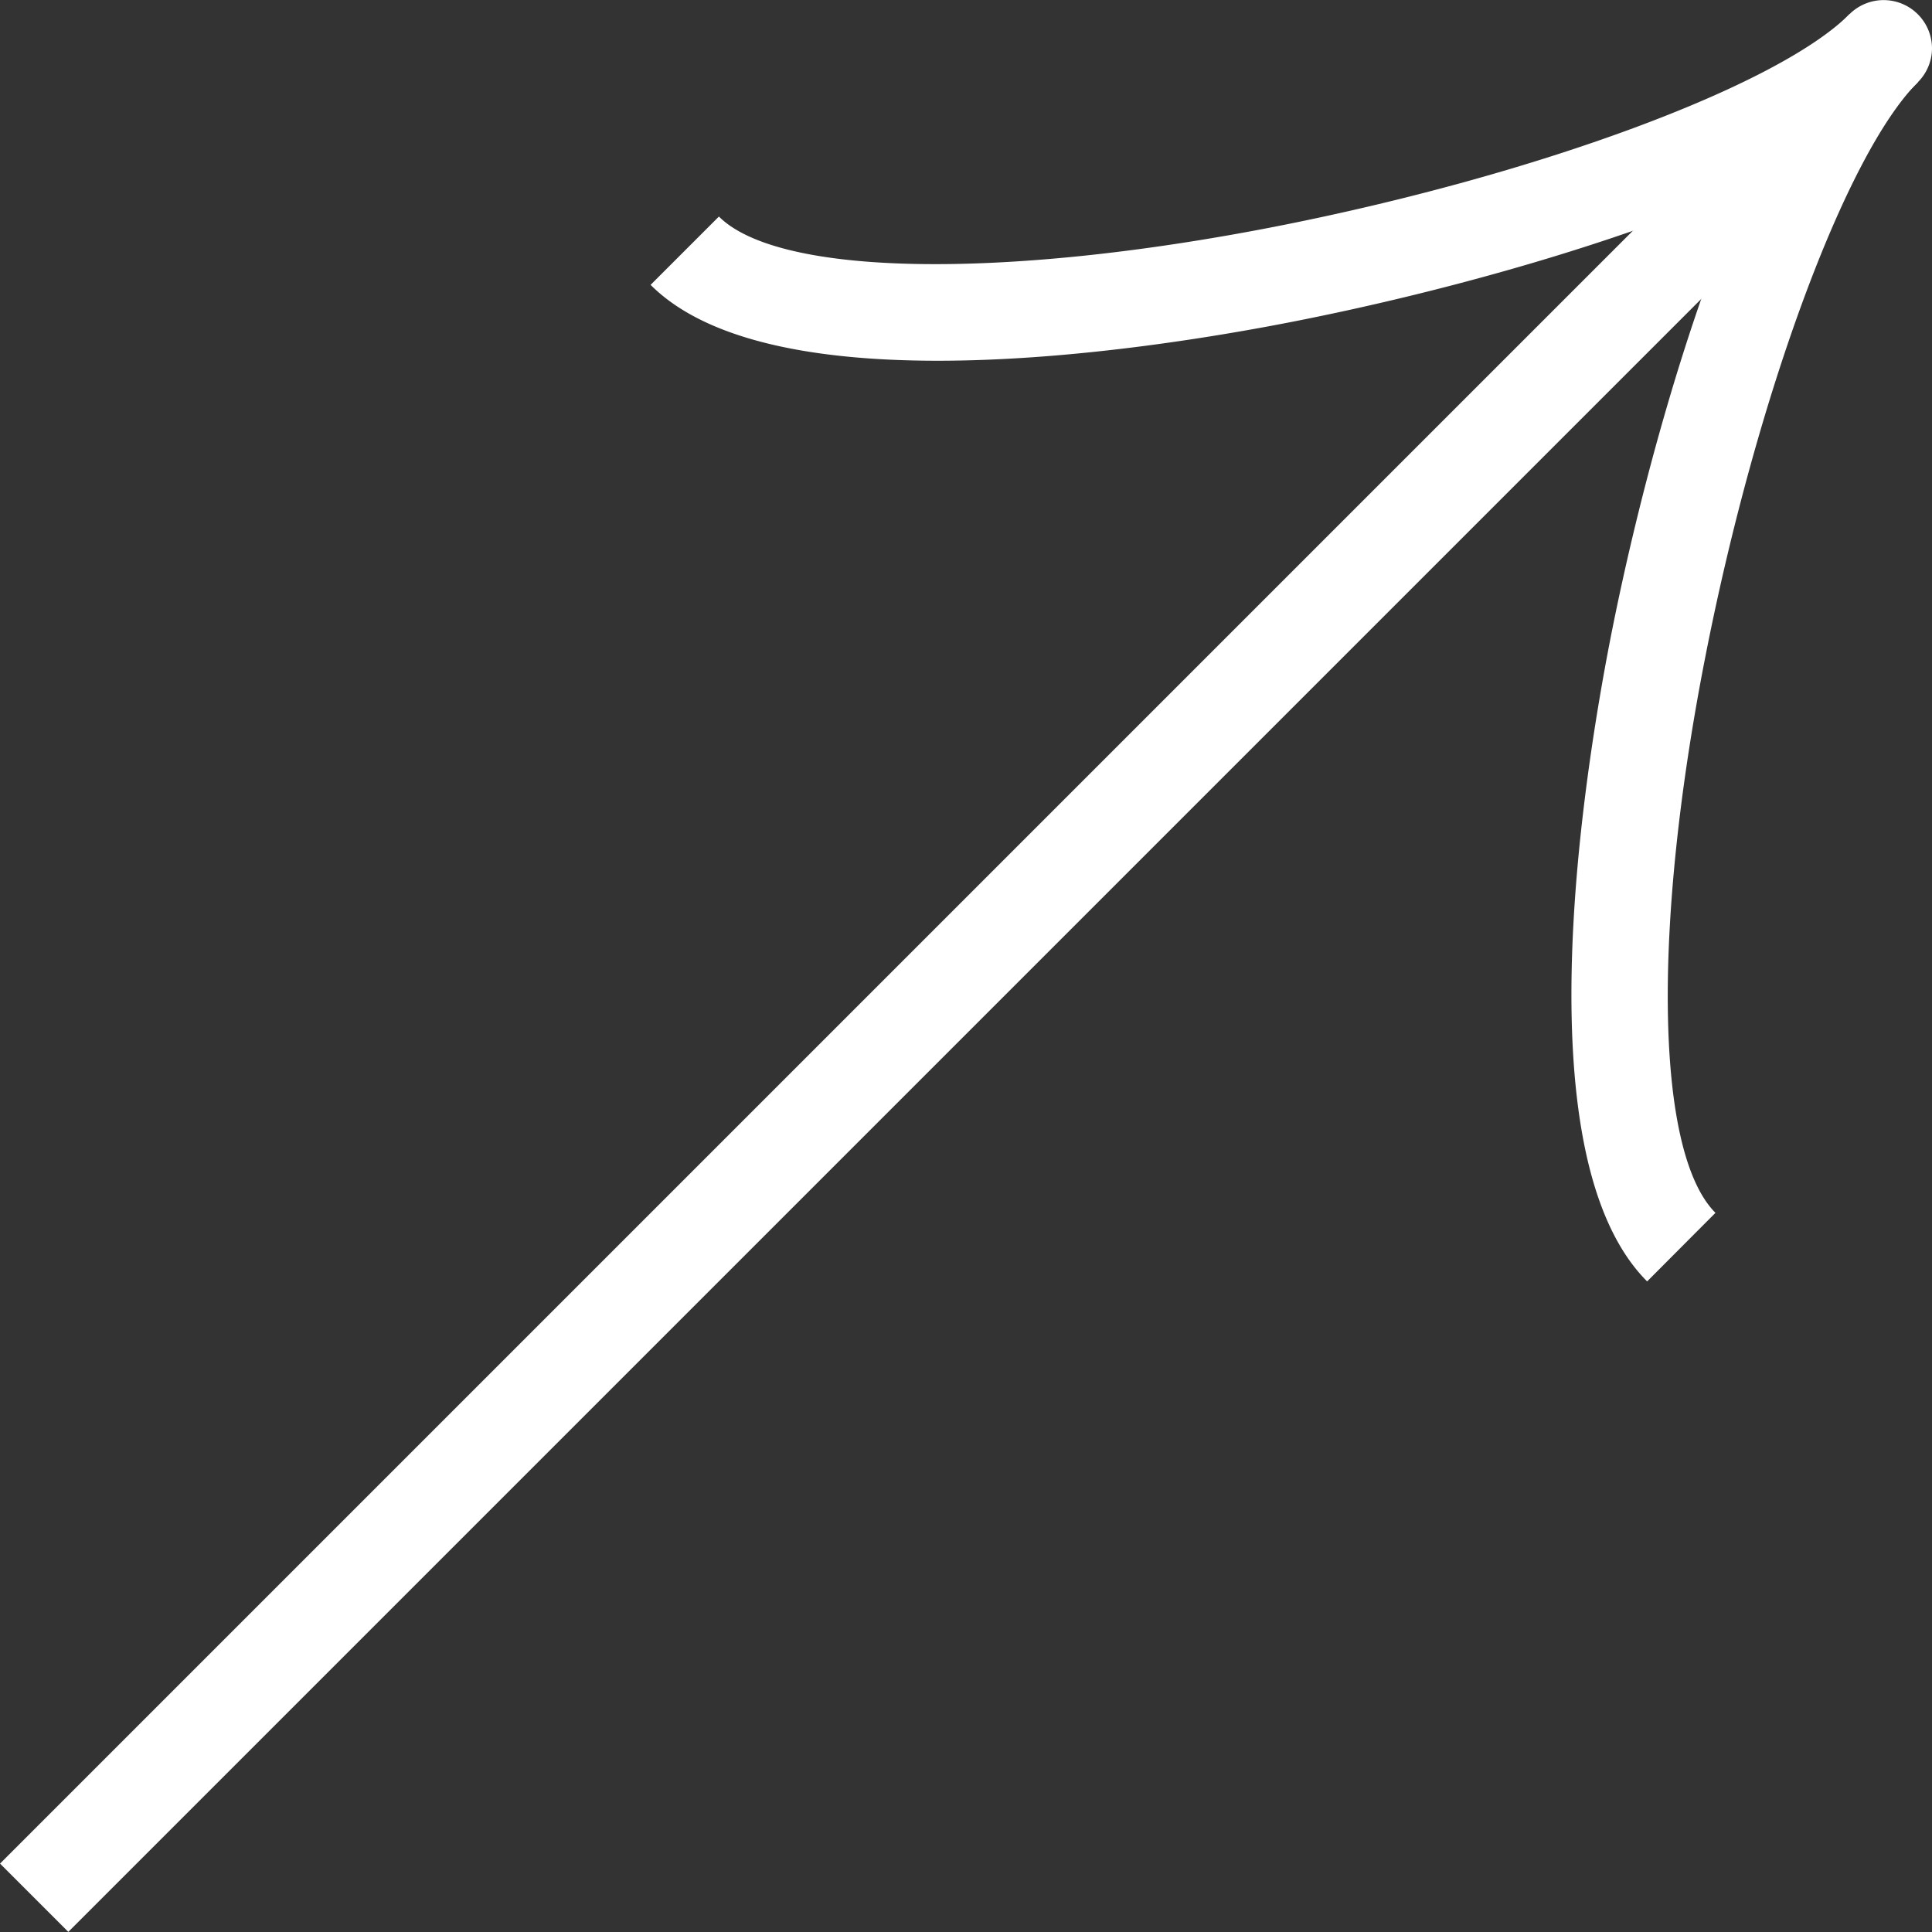 <svg id="Layer_2" data-name="Layer 2" xmlns="http://www.w3.org/2000/svg" viewBox="0 0 80.03 80.03"><rect x="0" y="0" width="80.03" height="80.03" fill="#333333" stroke="none"/><defs><style>.cls-1{fill:#fff}</style></defs><g id="_レイヤー_1" data-name="レイヤー 1"><rect class="cls-1" x="-14.45" y="38.31" width="108.35" height="4" transform="rotate(-45 39.716 40.309)"/><path class="cls-1" d="M68.23 53.08c-5.08-5.08-2.75-20.31-1.52-26.63 1.23-6.26 3.21-13.3 5.55-18.68-5.38 2.34-12.42 4.32-18.68 5.55-6.31 1.24-21.55 3.57-26.63-1.52l2.83-2.83c2.47 2.47 11.72 2.63 23.03.42 10.81-2.12 20.82-5.82 23.8-8.8A2.004 2.004 0 0180.03 2c0 .51-.2 1.02-.59 1.41-2.98 2.98-6.68 12.99-8.8 23.8-2.22 11.31-2.05 20.56.42 23.03l-2.83 2.84z"/></g></svg>